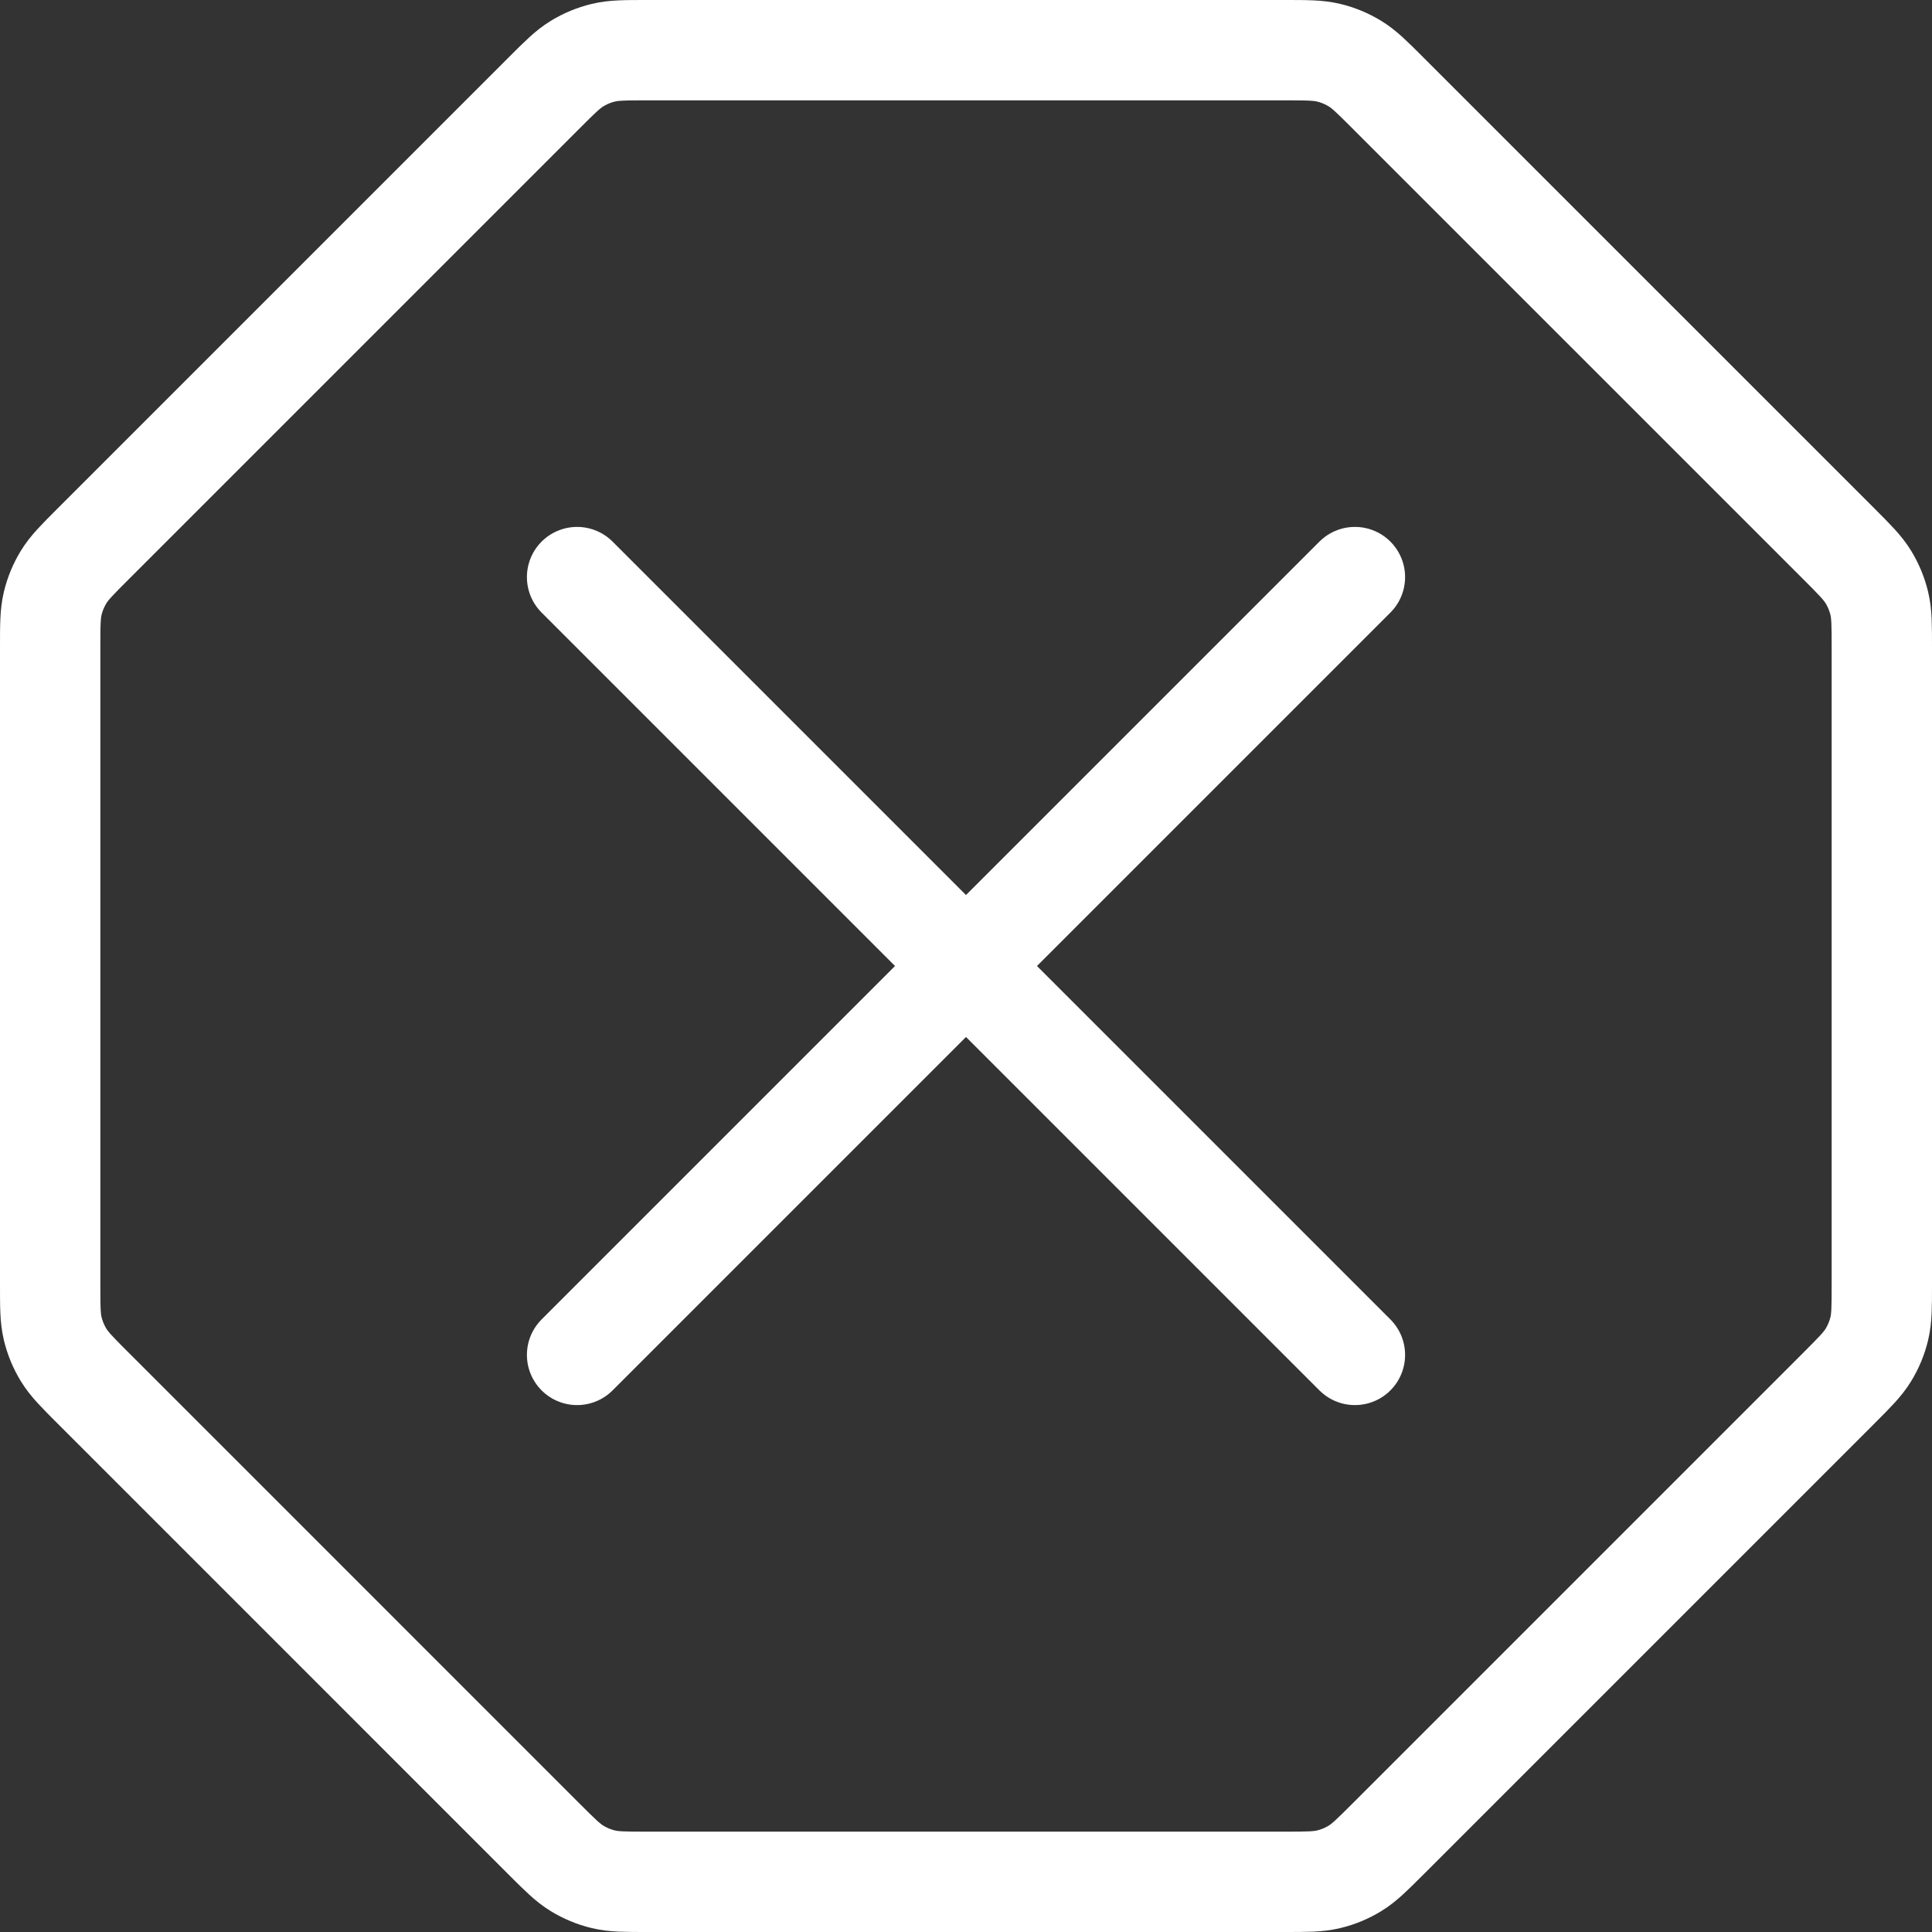 <?xml version="1.0" encoding="UTF-8"?> <svg xmlns="http://www.w3.org/2000/svg" width="77" height="77" viewBox="0 0 77 77" fill="none"><rect x="0" y="0" width="77" height="77" fill="#333333" stroke="none"/><path d="M54 23L23 54M23 23L54 54" stroke="white" stroke-width="4" stroke-linecap="round" stroke-linejoin="round"></path><path d="M51.192 2H25.808C24.915 2 24.469 2 24.049 2.101C23.676 2.19 23.32 2.338 22.994 2.538C22.625 2.764 22.31 3.079 21.678 3.711L3.711 21.678C3.079 22.31 2.764 22.625 2.538 22.994C2.338 23.32 2.19 23.676 2.101 24.049C2 24.469 2 24.915 2 25.808V51.192C2 52.085 2 52.531 2.101 52.951C2.19 53.324 2.338 53.68 2.538 54.006C2.764 54.375 3.079 54.69 3.71 55.322L3.711 55.322L21.678 73.29C22.31 73.921 22.625 74.236 22.994 74.462C23.32 74.662 23.676 74.81 24.049 74.899C24.469 75 24.915 75 25.808 75H25.808H51.192H51.192C52.085 75 52.531 75 52.951 74.899C53.324 74.81 53.68 74.662 54.006 74.462C54.375 74.236 54.69 73.921 55.321 73.29L55.322 73.29L73.29 55.322L73.29 55.321C73.921 54.69 74.236 54.375 74.462 54.006C74.662 53.68 74.81 53.324 74.899 52.951C75 52.531 75 52.085 75 51.192V51.192V25.808V25.808C75 24.915 75 24.469 74.899 24.049C74.81 23.676 74.662 23.32 74.462 22.994C74.236 22.625 73.921 22.31 73.29 21.678L55.322 3.711L55.321 3.71C54.69 3.079 54.375 2.764 54.006 2.538C53.68 2.338 53.324 2.19 52.951 2.101C52.531 2 52.085 2 51.192 2Z" stroke="white" stroke-width="4" stroke-linecap="round" stroke-linejoin="round"></path></svg> 